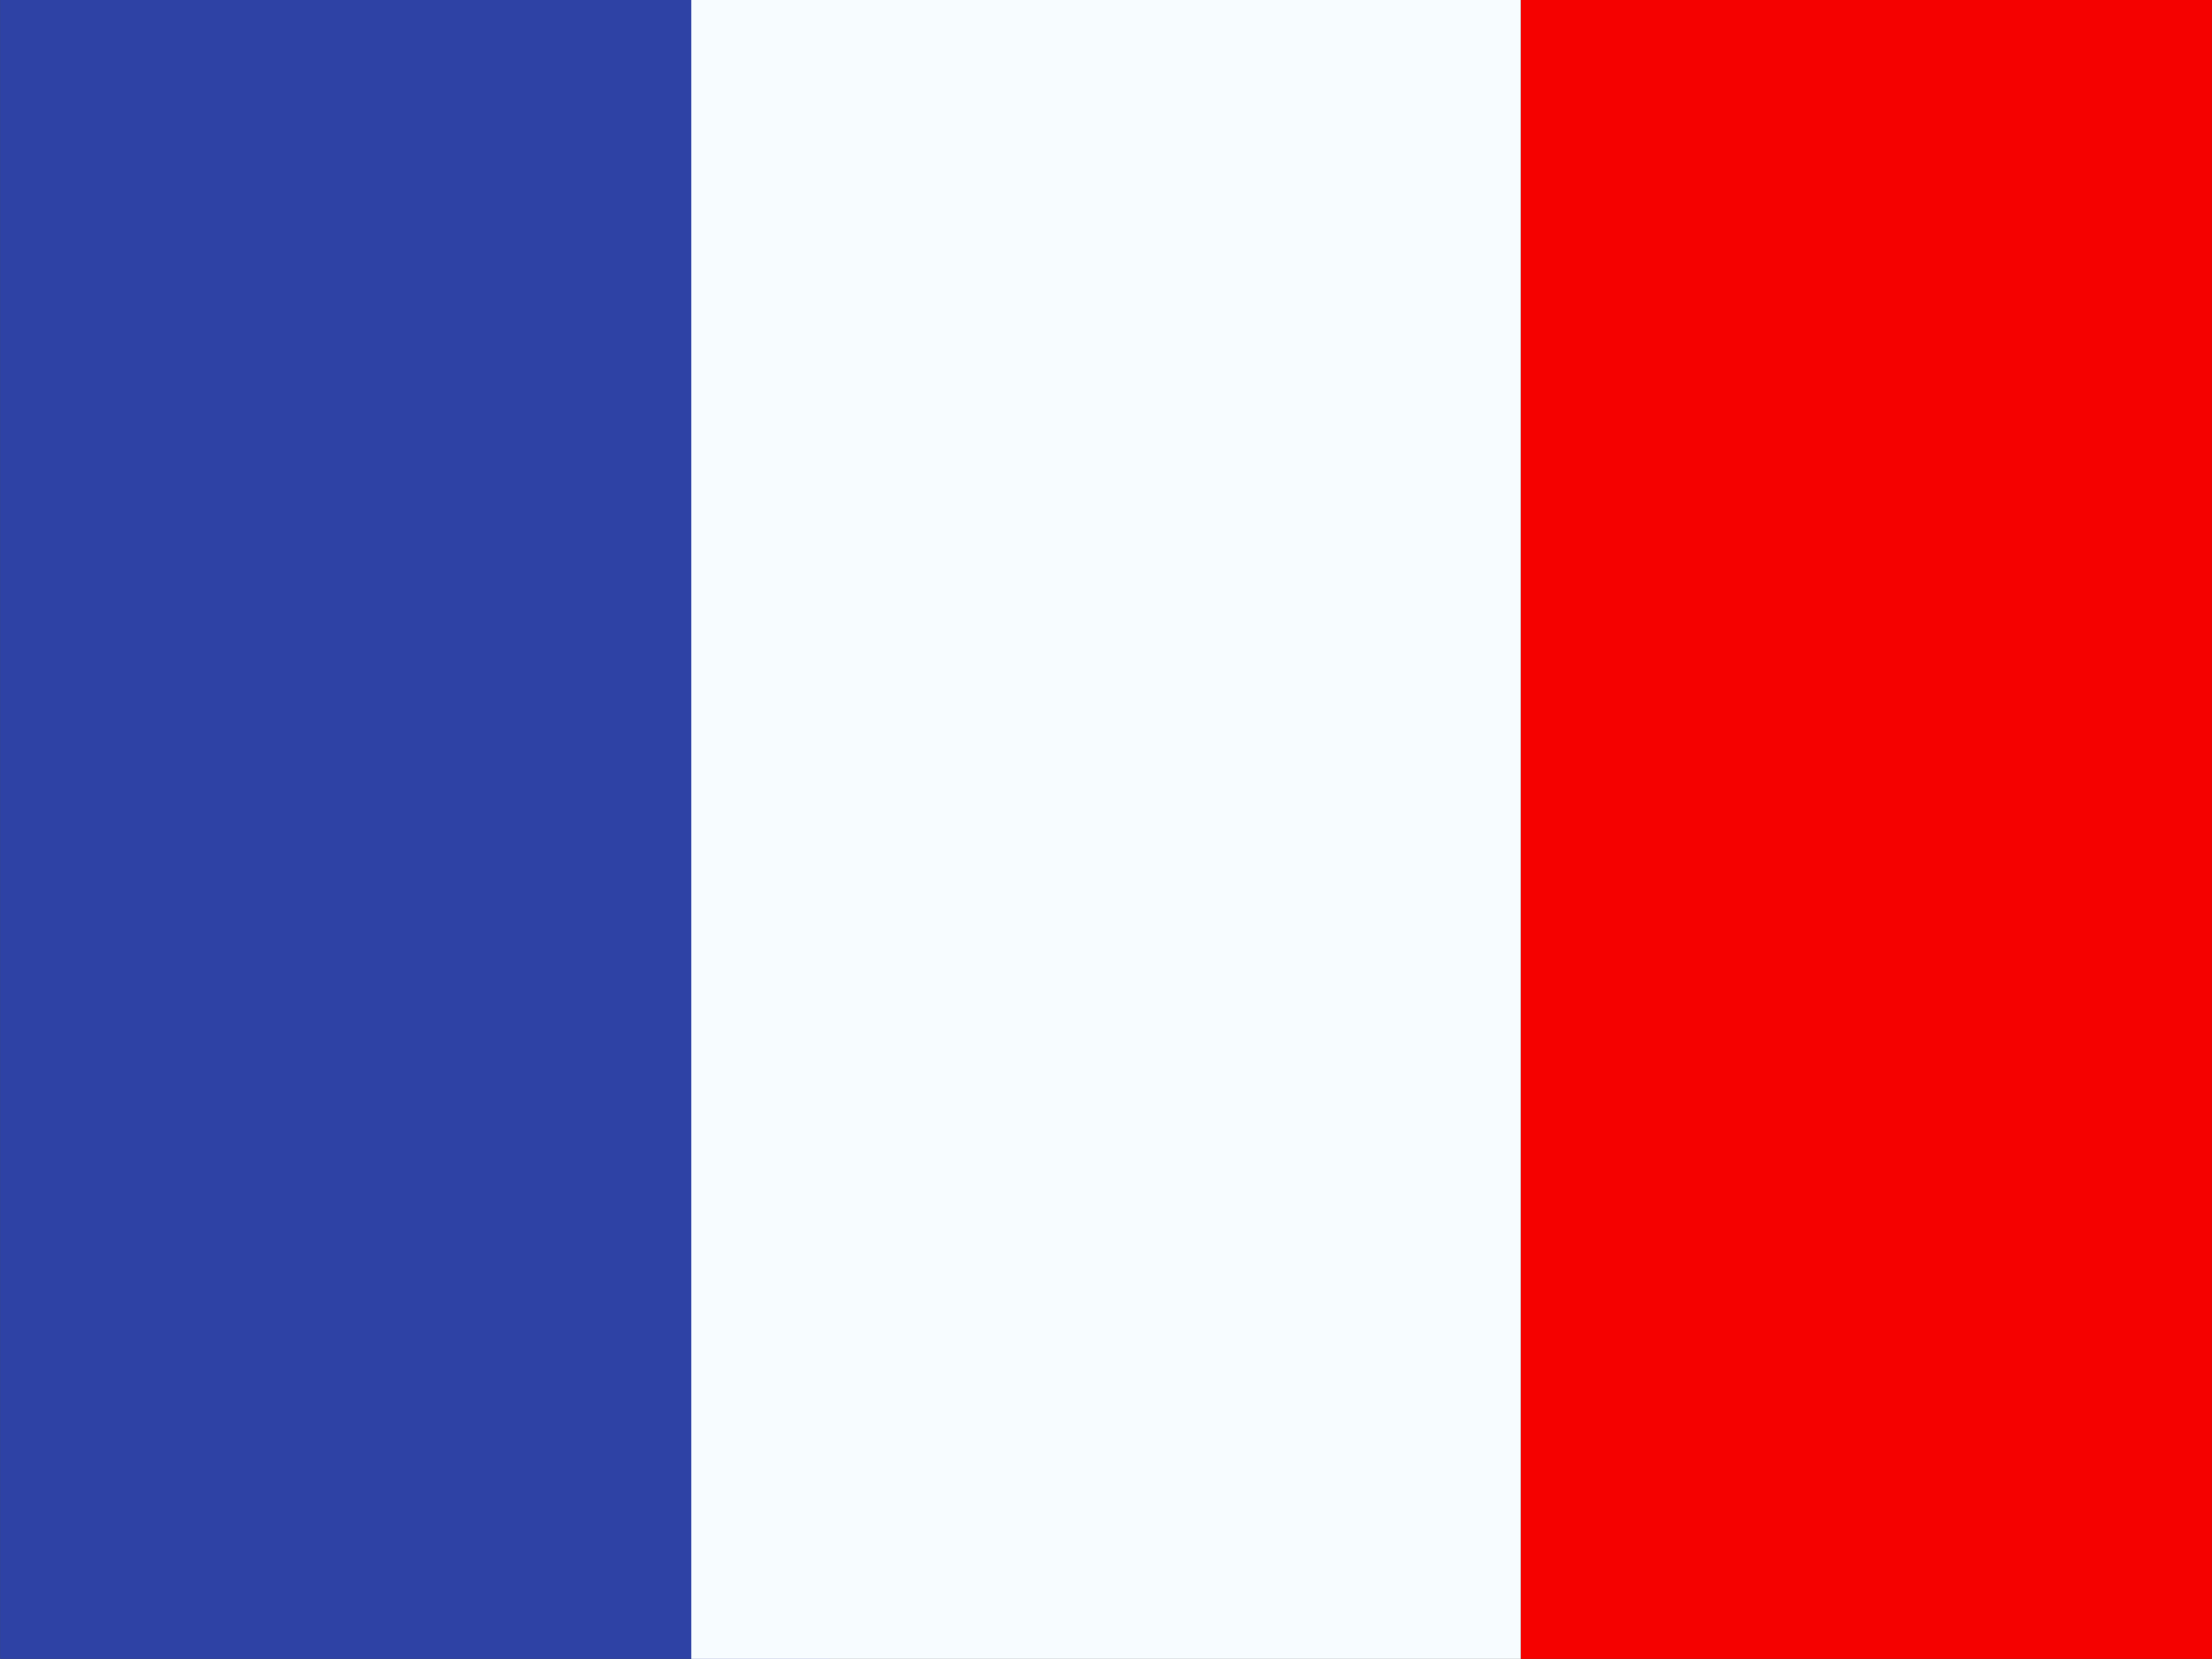 <svg xmlns="http://www.w3.org/2000/svg" width="42.67" height="32" viewBox="0 0 32 24"><rect x="0" y="0" width="32" height="24" fill="#333333" stroke="none"/><!-- Icon from Flagpack by Yummygum - https://github.com/Yummygum/flagpack-core/blob/main/LICENSE --><g fill="none" fill-rule="evenodd" clip-rule="evenodd"><path fill="#F50100" d="M22 0h10v24H22z"/><path fill="#2E42A5" d="M0 0h12v24H0z"/><path fill="#F7FCFF" d="M10 0h12v24H10z"/></g></svg>
